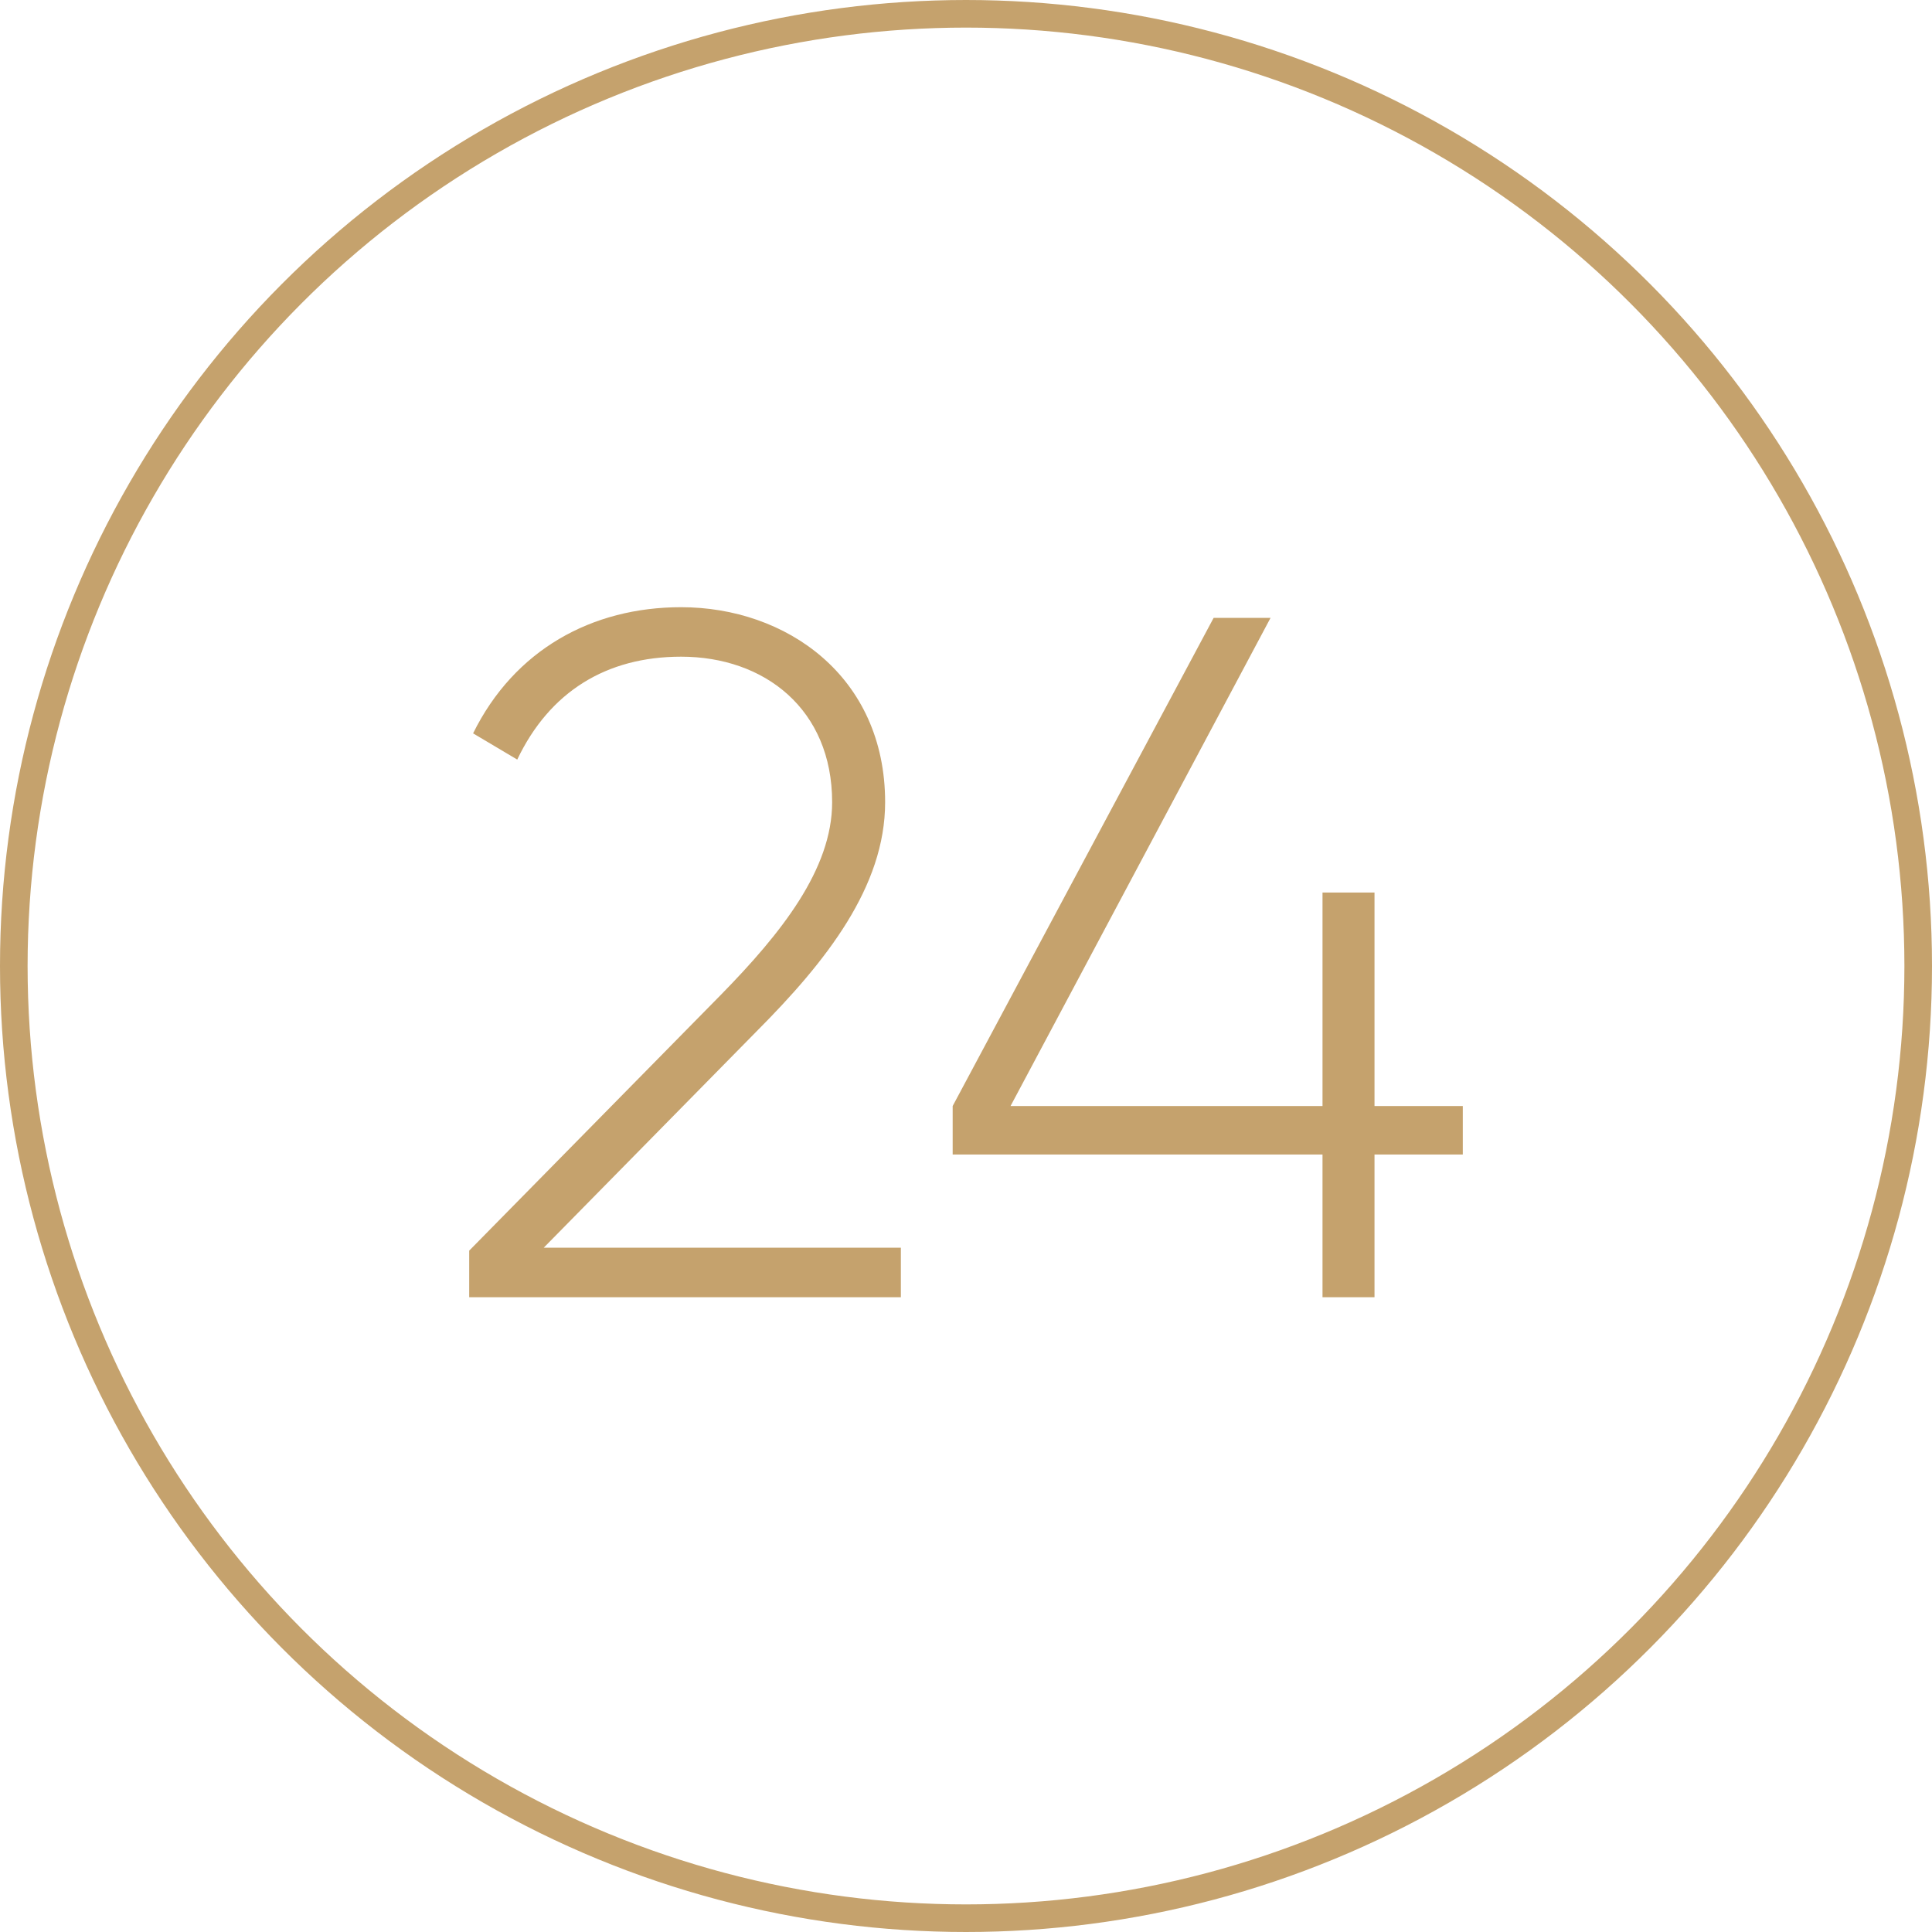 <svg width="70" height="70" fill="none" xmlns="http://www.w3.org/2000/svg"><path d="M17 47h15.64v-1.793H19.7l7.714-7.841c2.523-2.532 4.656-5.24 4.656-8.299 0-4.57-3.59-7.067-7.393-7.067-3.235 0-6.043 1.547-7.536 4.571l1.6.95c1.173-2.462 3.234-3.728 5.936-3.728 3.02 0 5.473 1.899 5.473 5.274 0 2.427-1.848 4.747-4.016 6.962L17 45.313V47zm36-6.927h-3.199v-7.735h-1.884v7.735H36.614l9.42-17.686h-2.062l-9.455 17.686v1.758h13.4V47h1.884v-5.169H53v-1.758z" fill="#C5A26D"/><circle cx="35" cy="35" r="34.5" stroke="#C5A26D"/></svg>